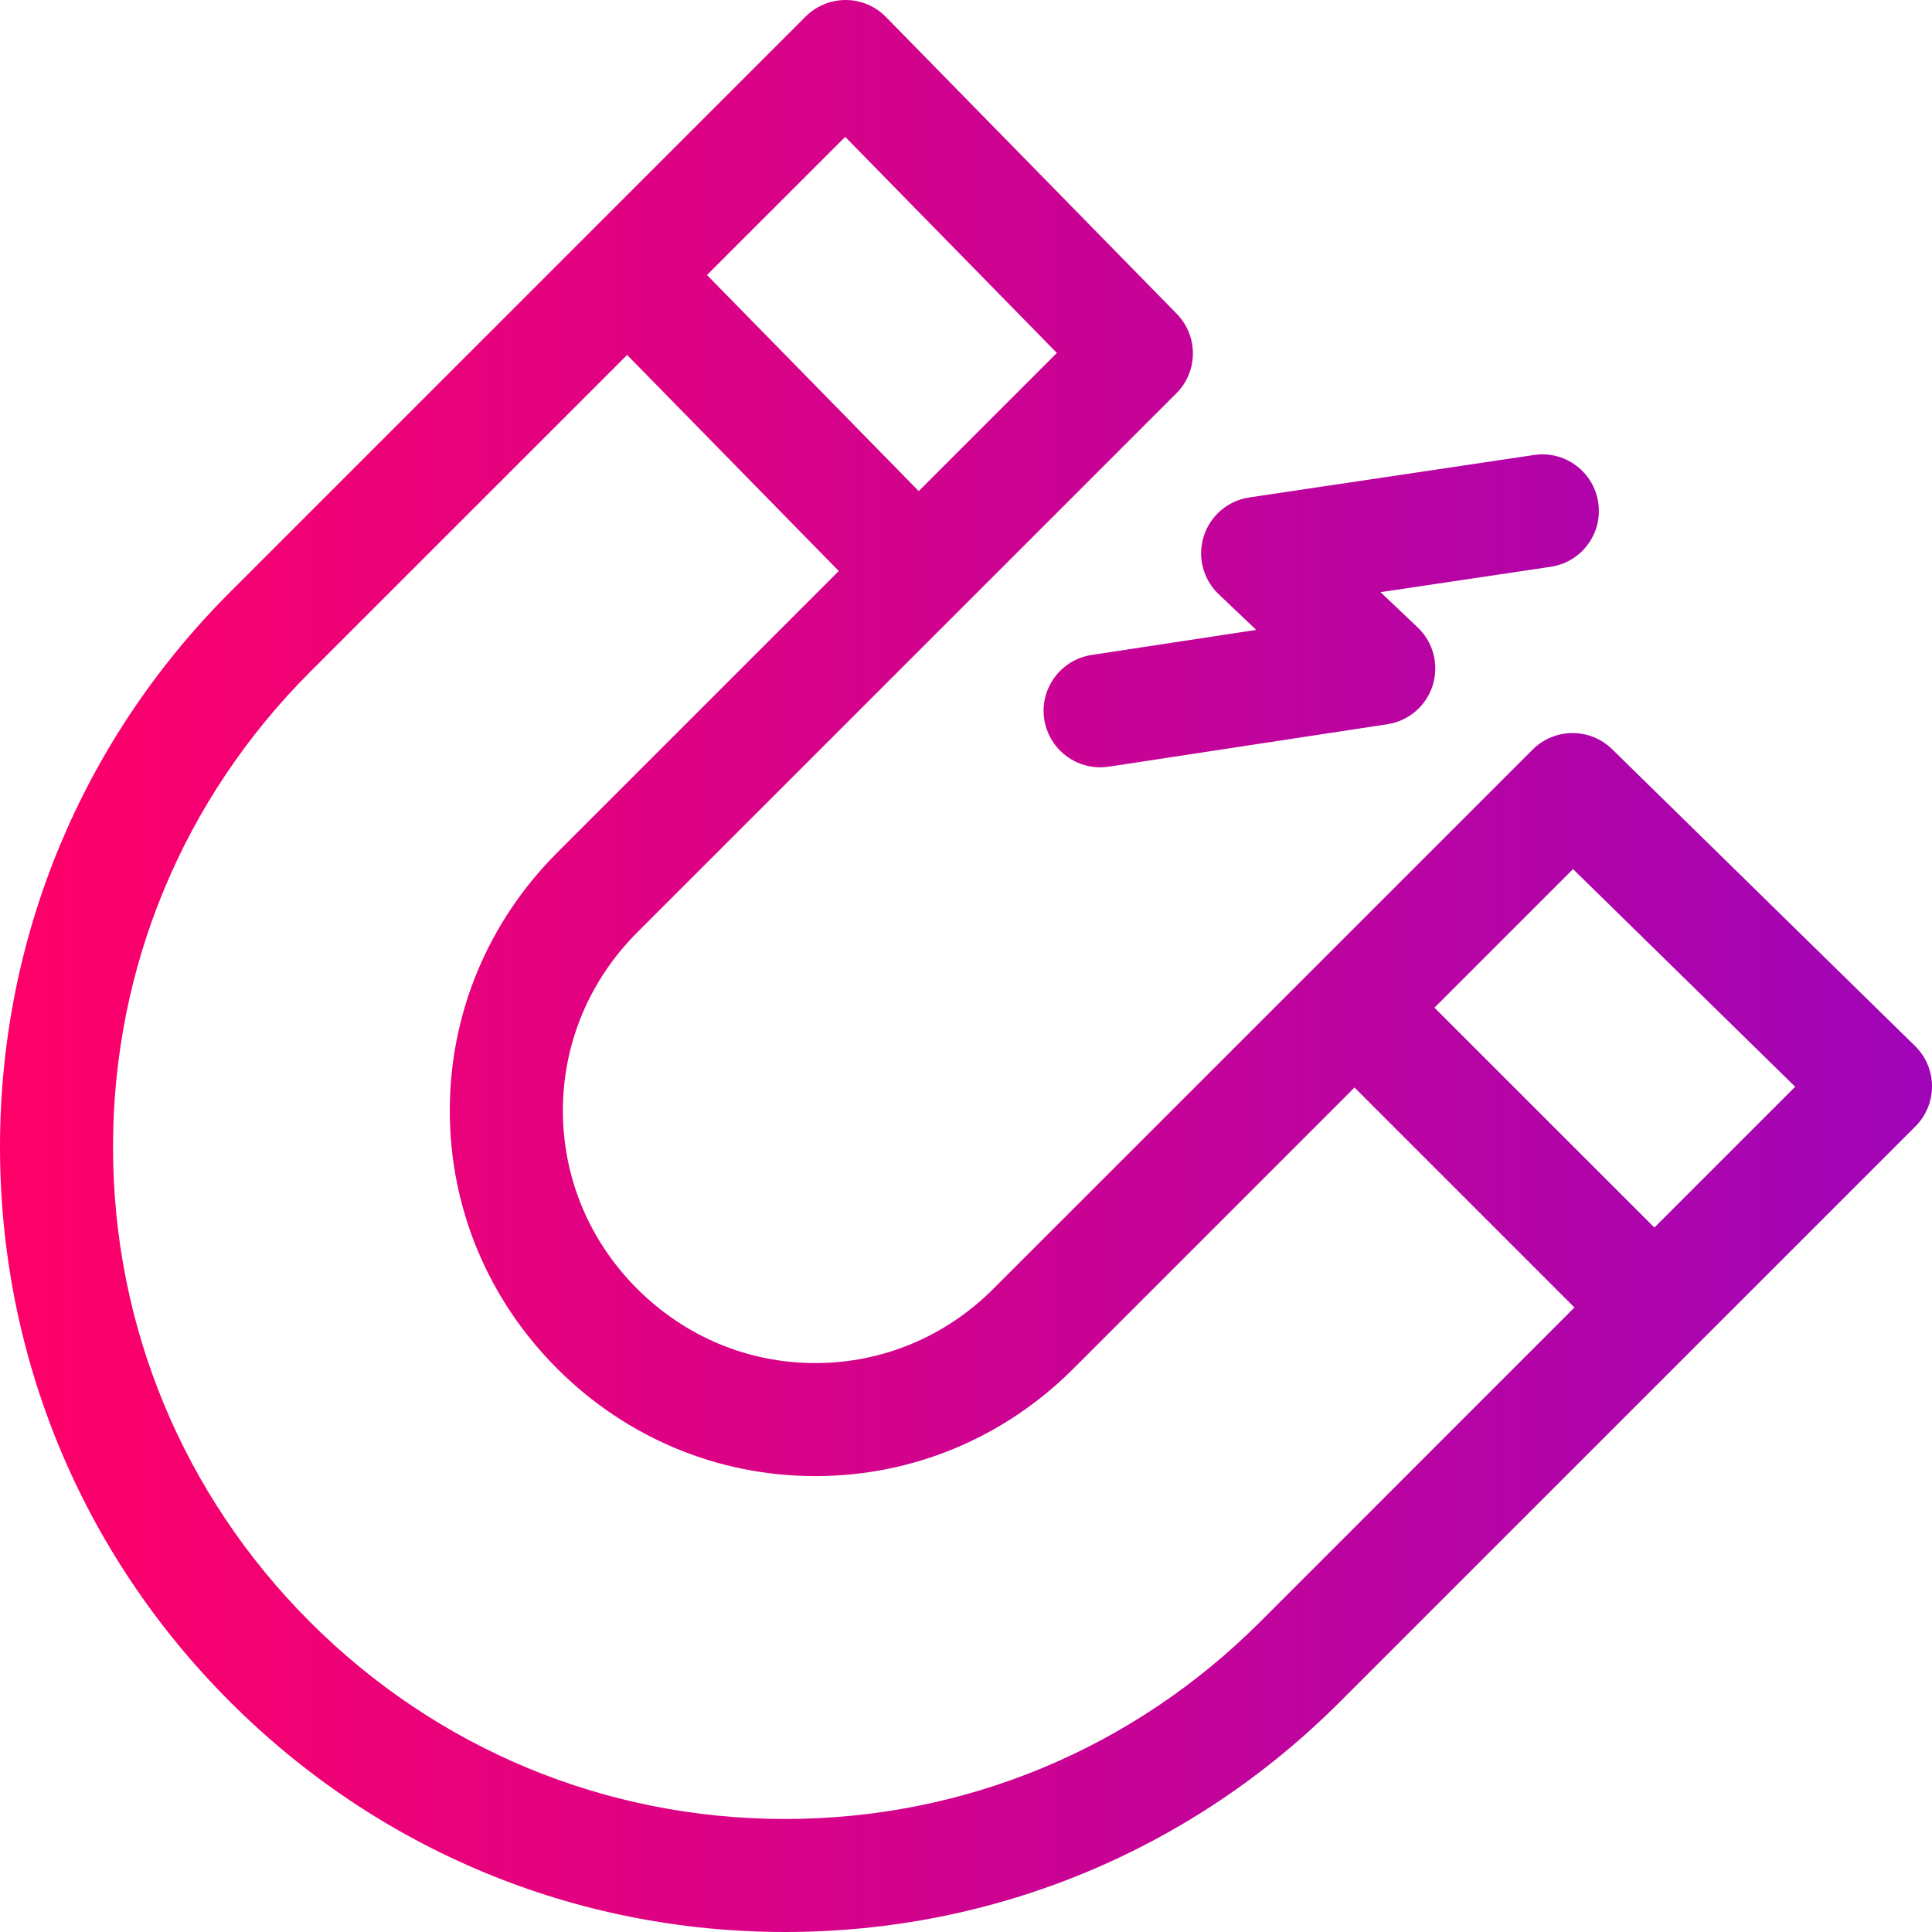 <svg width="32" height="32" viewBox="0 0 32 32" fill="none" xmlns="http://www.w3.org/2000/svg">
<path d="M31.719 17.325L26.702 12.409C26.335 12.05 25.748 12.053 25.385 12.416L16.454 21.346C15.661 22.14 14.613 22.577 13.504 22.577C12.395 22.577 11.347 22.14 10.553 21.346C9.76 20.553 9.323 19.505 9.323 18.396C9.323 17.287 9.76 16.239 10.553 15.445L19.484 6.515C19.847 6.152 19.85 5.565 19.491 5.198L14.674 0.281C14.499 0.103 14.26 0.001 14.011 0H14.006C13.758 0 13.52 0.099 13.344 0.274L3.811 9.807C1.354 12.264 0 15.528 0 18.997C0 22.467 1.354 25.731 3.811 28.188C6.269 30.646 9.533 32 13.002 32C16.471 32 19.736 30.646 22.193 28.188L31.726 18.656C31.903 18.479 32.001 18.239 32 17.989C31.999 17.739 31.898 17.5 31.719 17.325ZM13.999 2.267L17.505 5.846L15.217 8.134L11.71 4.555L13.999 2.267ZM20.87 26.865C18.765 28.969 15.971 30.128 13.002 30.128C10.033 30.128 7.239 28.969 5.135 26.865C3.031 24.761 1.872 21.967 1.872 18.997C1.872 16.029 3.031 13.235 5.135 11.13L10.387 5.879L13.893 9.458L9.23 14.121C8.082 15.269 7.45 16.787 7.45 18.396C7.45 20.005 8.082 21.523 9.23 22.67C10.377 23.817 11.895 24.449 13.504 24.449C15.113 24.449 16.631 23.817 17.778 22.67L22.435 18.013L26.078 21.656L20.87 26.865ZM27.402 20.332L23.759 16.69L26.054 14.395L29.734 18L27.402 20.332ZM20.807 10.433L18.081 10.848C17.57 10.926 17.218 11.403 17.296 11.914C17.367 12.377 17.766 12.709 18.22 12.709C18.267 12.709 18.315 12.706 18.362 12.699L22.978 11.996C23.331 11.943 23.623 11.692 23.73 11.352C23.837 11.011 23.741 10.639 23.482 10.393L22.866 9.808L25.684 9.388C26.196 9.312 26.549 8.836 26.472 8.324C26.396 7.813 25.919 7.459 25.409 7.536L20.693 8.239C20.339 8.291 20.046 8.541 19.938 8.882C19.83 9.224 19.926 9.596 20.186 9.843L20.807 10.433Z" fill="url(#paint0_linear)"/>
<defs>
<linearGradient id="paint0_linear" x1="1.88784e-05" y1="16" x2="32" y2="16" gradientUnits="userSpaceOnUse">
<stop stop-color="#FF0068"/>
<stop offset="1" stop-color="#9F04B7"/>
</linearGradient>
</defs>
</svg>
